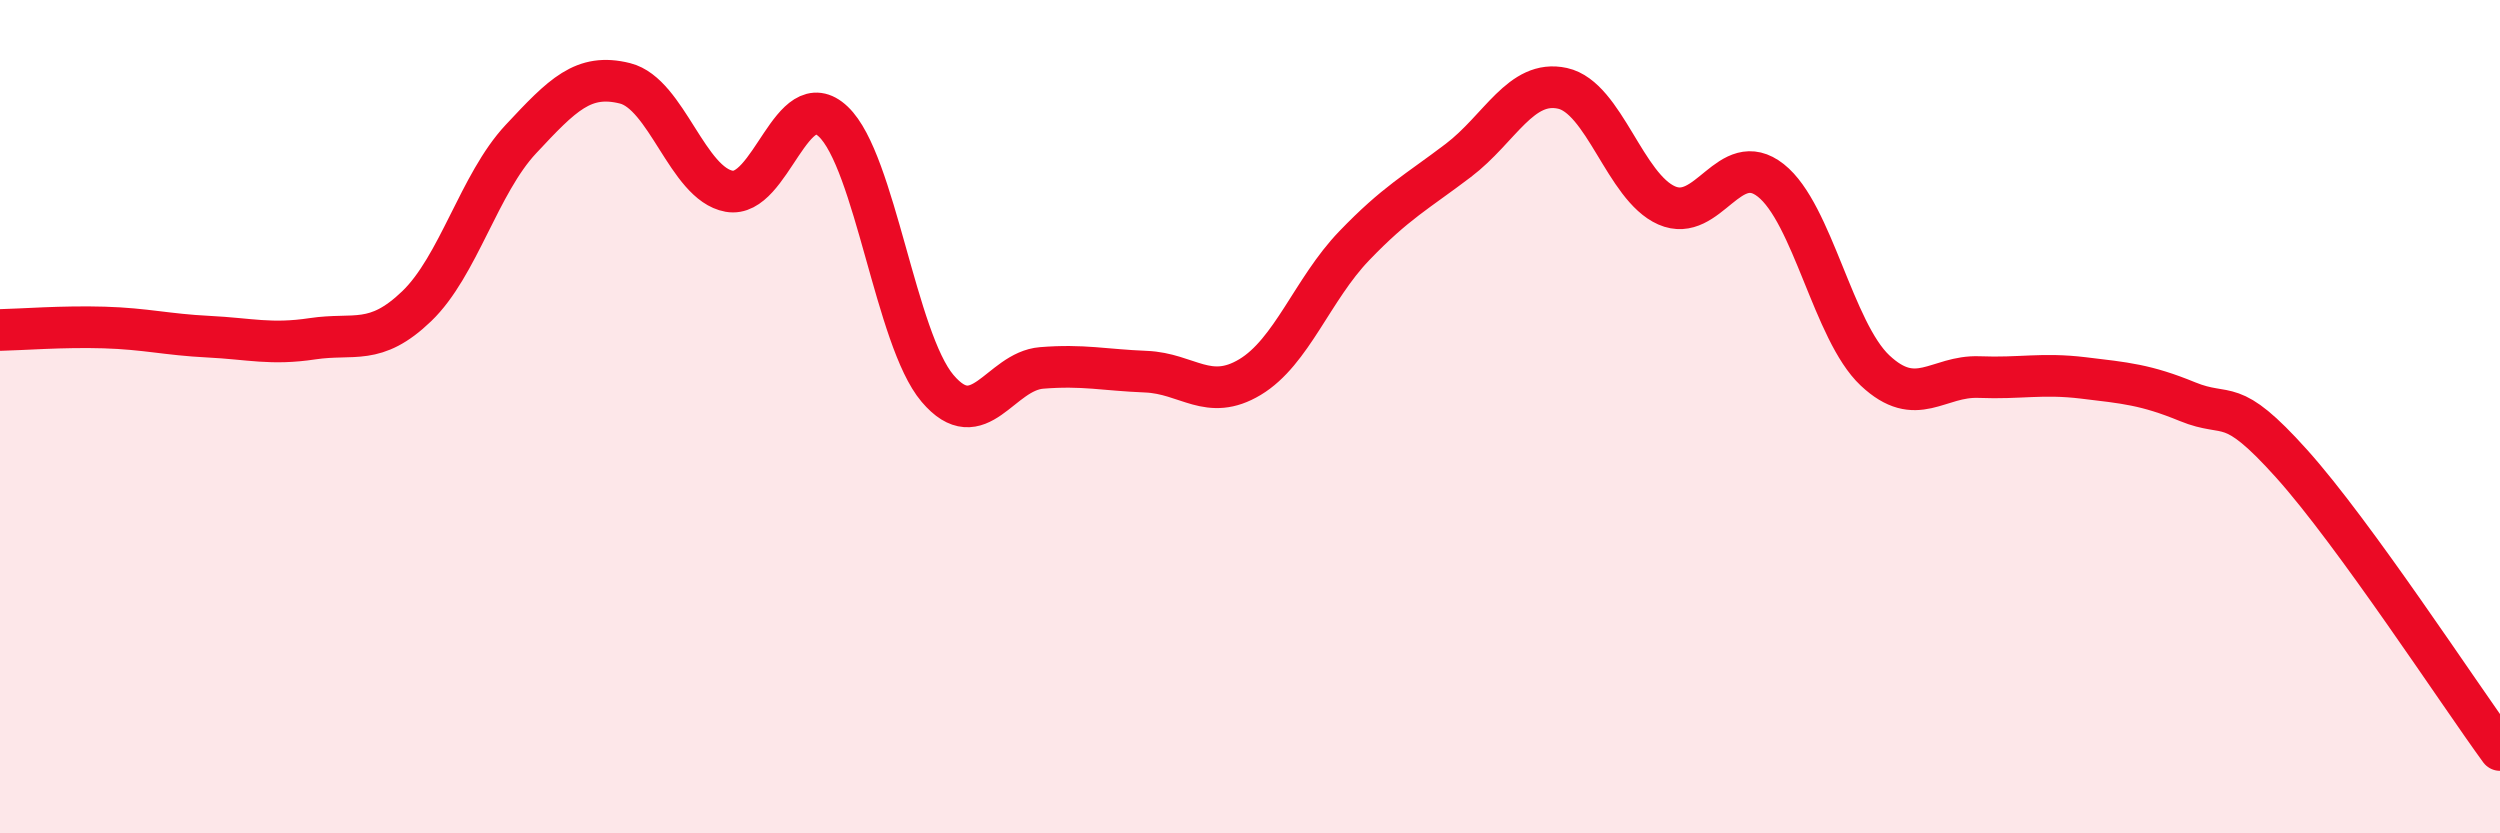 
    <svg width="60" height="20" viewBox="0 0 60 20" xmlns="http://www.w3.org/2000/svg">
      <path
        d="M 0,7.92 C 0.5,7.91 1.5,7.83 2.5,7.86 C 3.5,7.89 4,8.03 5,8.08 C 6,8.13 6.5,8.28 7.5,8.13 C 8.5,7.98 9,8.31 10,7.35 C 11,6.39 11.5,4.41 12.5,3.34 C 13.5,2.27 14,1.75 15,2 C 16,2.25 16.5,4.41 17.5,4.59 C 18.5,4.77 19,1.97 20,2.92 C 21,3.87 21.5,8.14 22.5,9.32 C 23.5,10.5 24,8.91 25,8.83 C 26,8.75 26.5,8.88 27.5,8.92 C 28.5,8.96 29,9.65 30,9.05 C 31,8.45 31.5,6.94 32.5,5.9 C 33.5,4.86 34,4.61 35,3.85 C 36,3.09 36.5,1.9 37.5,2.12 C 38.5,2.34 39,4.49 40,4.93 C 41,5.37 41.5,3.54 42.5,4.33 C 43.5,5.12 44,7.95 45,8.89 C 46,9.83 46.5,9.01 47.5,9.05 C 48.5,9.09 49,8.95 50,9.07 C 51,9.19 51.5,9.23 52.5,9.64 C 53.5,10.05 53.5,9.46 55,11.13 C 56.5,12.8 59,16.63 60,18L60 20L0 20Z"
        fill="#EB0A25"
        opacity="0.1"
        stroke-linecap="round"
        stroke-linejoin="round"
      />
      <path
        d="M 0,7.92 C 0.5,7.91 1.5,7.83 2.5,7.86 C 3.5,7.89 4,8.03 5,8.08 C 6,8.13 6.5,8.28 7.5,8.13 C 8.5,7.98 9,8.31 10,7.35 C 11,6.39 11.5,4.41 12.5,3.34 C 13.5,2.27 14,1.75 15,2 C 16,2.25 16.5,4.41 17.5,4.59 C 18.5,4.77 19,1.97 20,2.92 C 21,3.87 21.5,8.14 22.5,9.32 C 23.5,10.5 24,8.91 25,8.83 C 26,8.75 26.5,8.88 27.5,8.92 C 28.5,8.96 29,9.65 30,9.05 C 31,8.45 31.5,6.94 32.5,5.9 C 33.5,4.86 34,4.61 35,3.85 C 36,3.09 36.5,1.9 37.5,2.12 C 38.5,2.34 39,4.49 40,4.93 C 41,5.37 41.5,3.54 42.5,4.33 C 43.5,5.12 44,7.95 45,8.89 C 46,9.83 46.5,9.01 47.5,9.05 C 48.5,9.09 49,8.95 50,9.07 C 51,9.19 51.5,9.23 52.5,9.64 C 53.5,10.05 53.5,9.46 55,11.13 C 56.5,12.8 59,16.63 60,18"
        stroke="#EB0A25"
        stroke-width="1"
        fill="none"
        stroke-linecap="round"
        stroke-linejoin="round"
      />
    </svg>
  